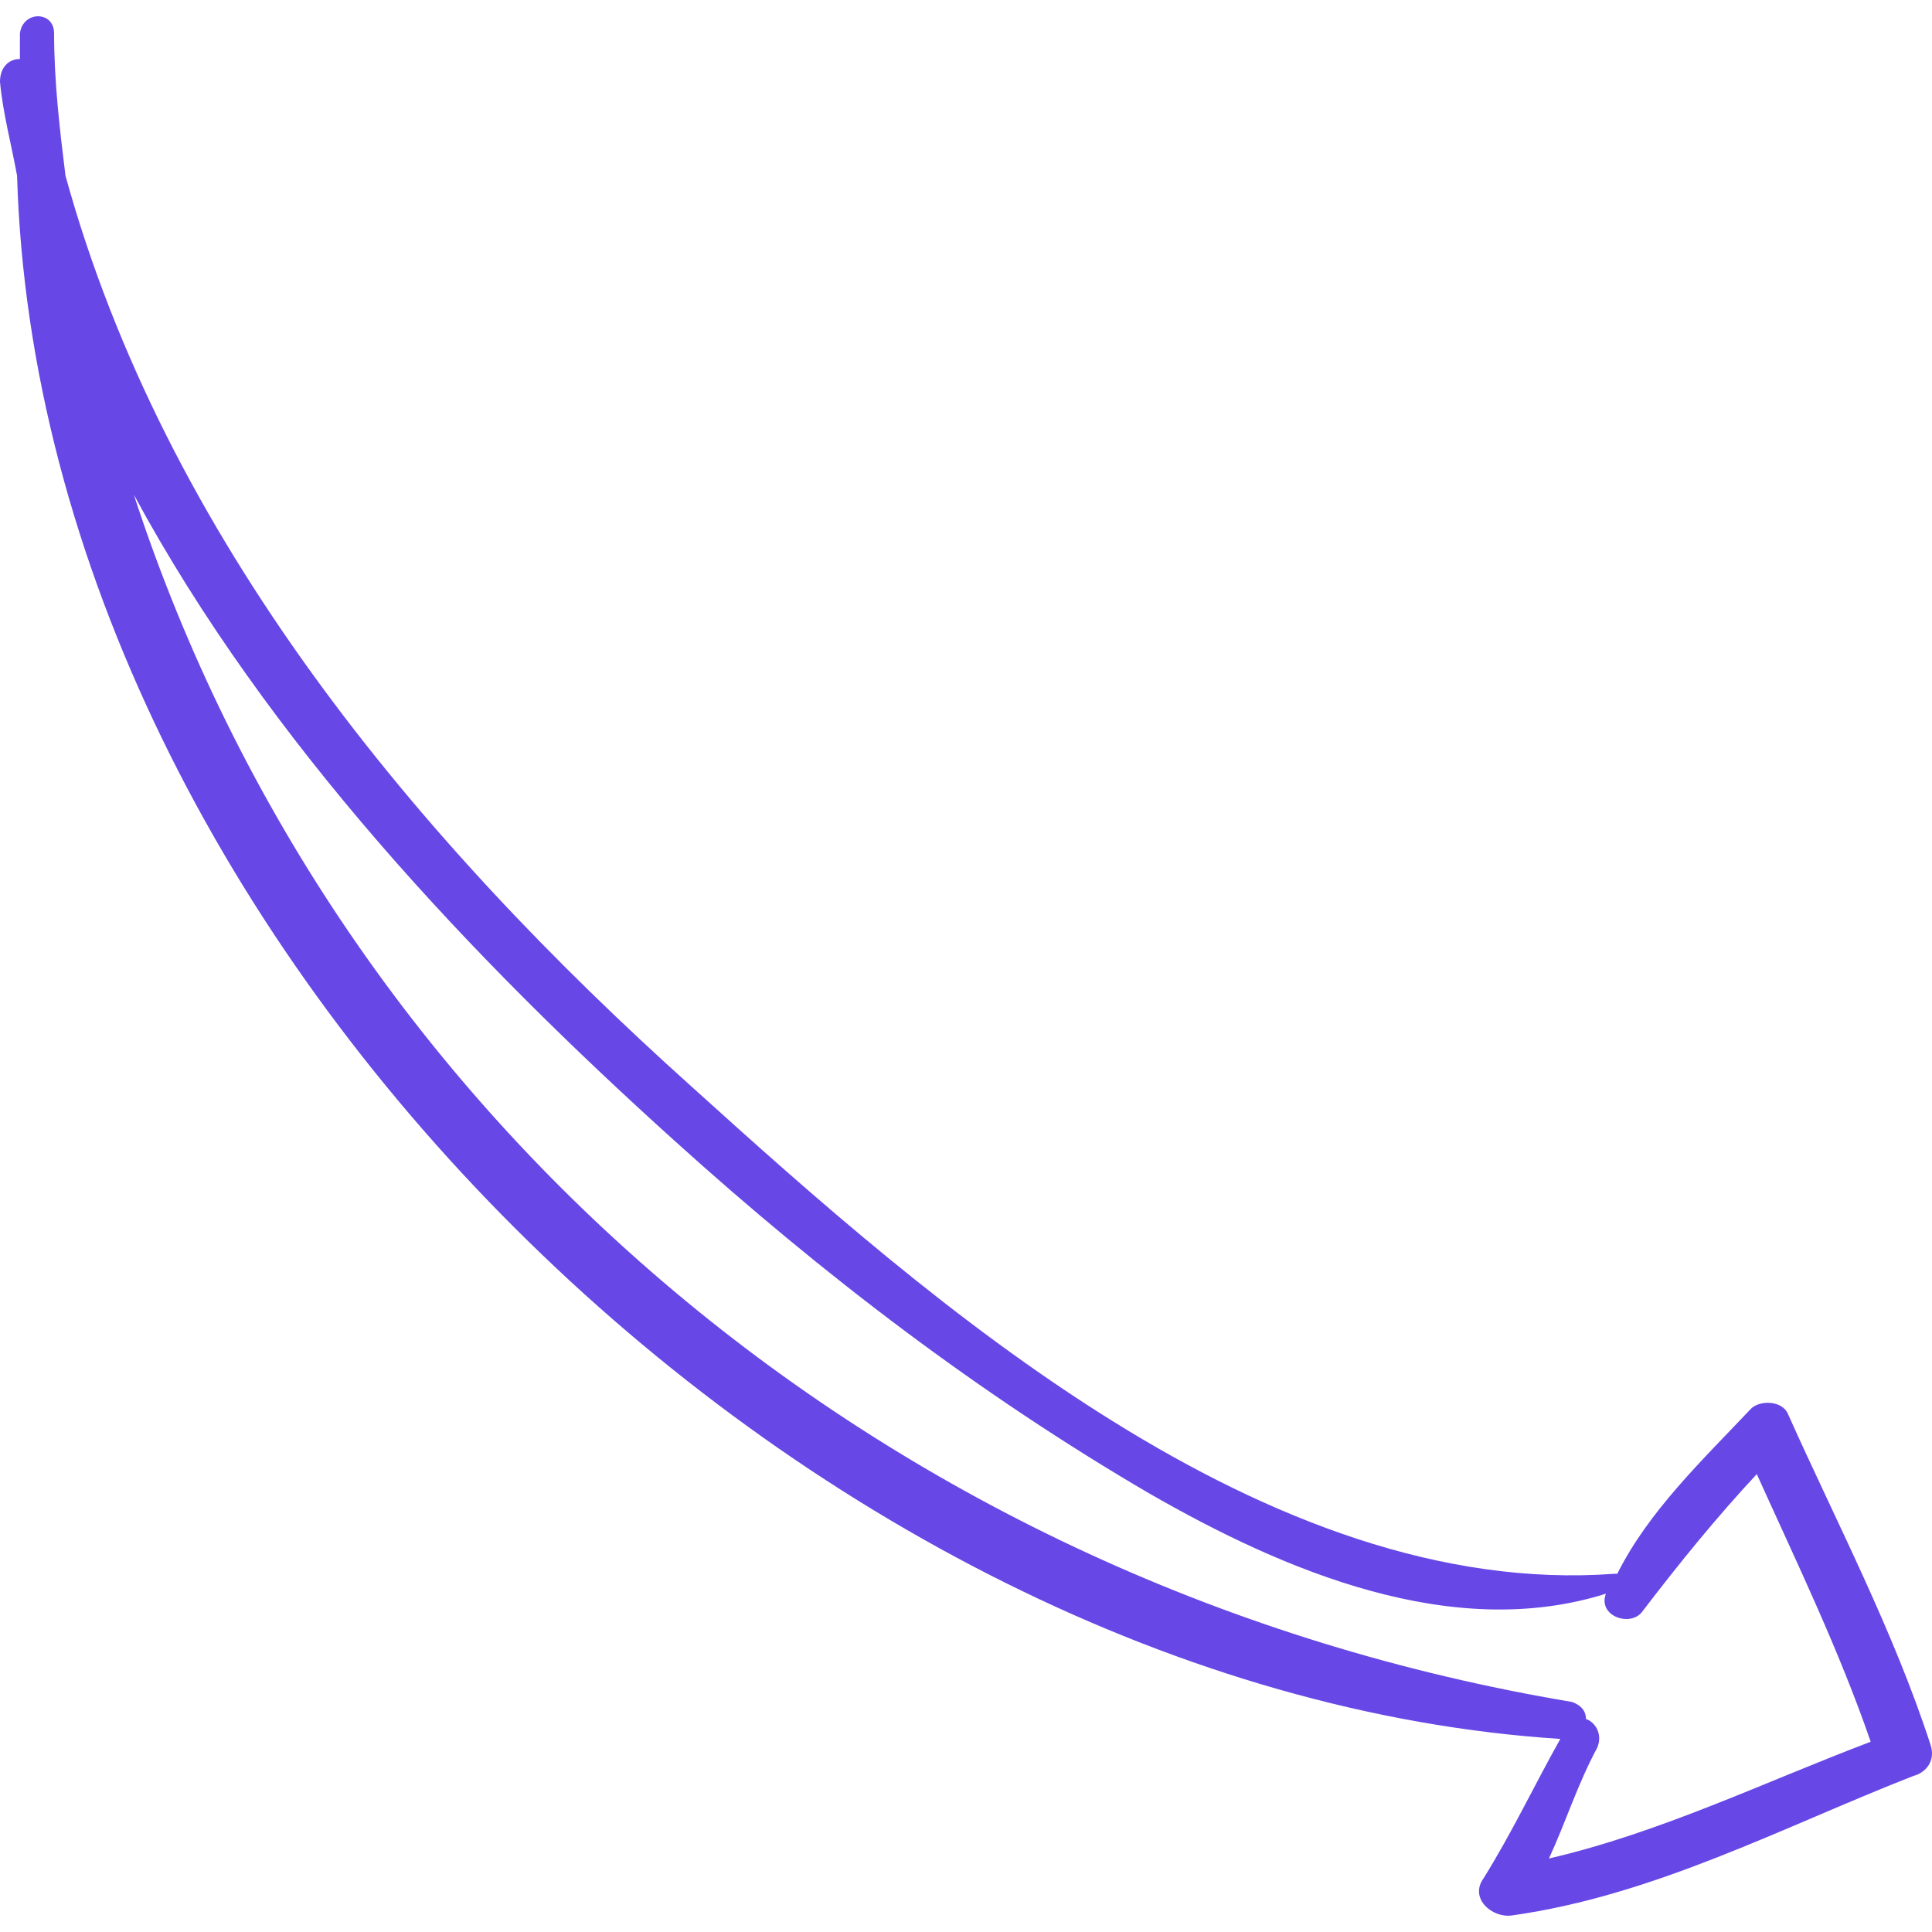 <?xml version="1.0" encoding="UTF-8"?> <svg xmlns="http://www.w3.org/2000/svg" width="61" height="61" viewBox="0 0 61 61" fill="none"> <g clip-path="url(#clip0)"> <path d="M60.952 55.084C59.784 51.488 57.986 48.071 56.457 44.655C56.277 44.206 55.558 44.206 55.288 44.475C53.76 46.093 52.052 47.712 51.063 49.69H50.973C40.005 50.499 29.397 41.149 21.846 34.317C13.125 26.495 5.214 16.966 2.068 5.549C1.888 4.11 1.708 2.582 1.708 1.054C1.708 0.334 0.719 0.334 0.629 1.054C0.629 1.323 0.629 1.593 0.629 1.863C0.27 1.863 0 2.132 0 2.582C0.09 3.571 0.36 4.56 0.539 5.549C1.259 29.912 25.532 53.375 49.265 54.904C48.456 56.342 47.737 57.87 46.838 59.309C46.388 59.938 47.108 60.567 47.737 60.477C52.232 59.848 56.278 57.691 60.413 56.072C60.772 55.983 61.132 55.623 60.952 55.084ZM48.906 58.679C49.445 57.511 49.805 56.342 50.434 55.173C50.614 54.724 50.344 54.364 50.074 54.274C50.074 54.005 49.895 53.825 49.625 53.735C28.139 50.139 10.698 35.485 4.225 15.617C8.451 23.439 14.923 30.271 21.306 36.025C25.981 40.25 30.926 44.026 36.32 47.172C40.545 49.599 45.849 51.847 50.704 50.319C50.434 51.038 51.513 51.398 51.872 50.858C53.041 49.33 54.21 47.892 55.468 46.543C56.727 49.33 58.075 52.117 59.064 54.993C55.738 56.252 52.412 57.87 48.906 58.679Z" fill="#6747E6"></path> </g> <defs> <clipPath id="clip0"> <rect width="61" height="61" fill="white"></rect> </clipPath> </defs> </svg> 